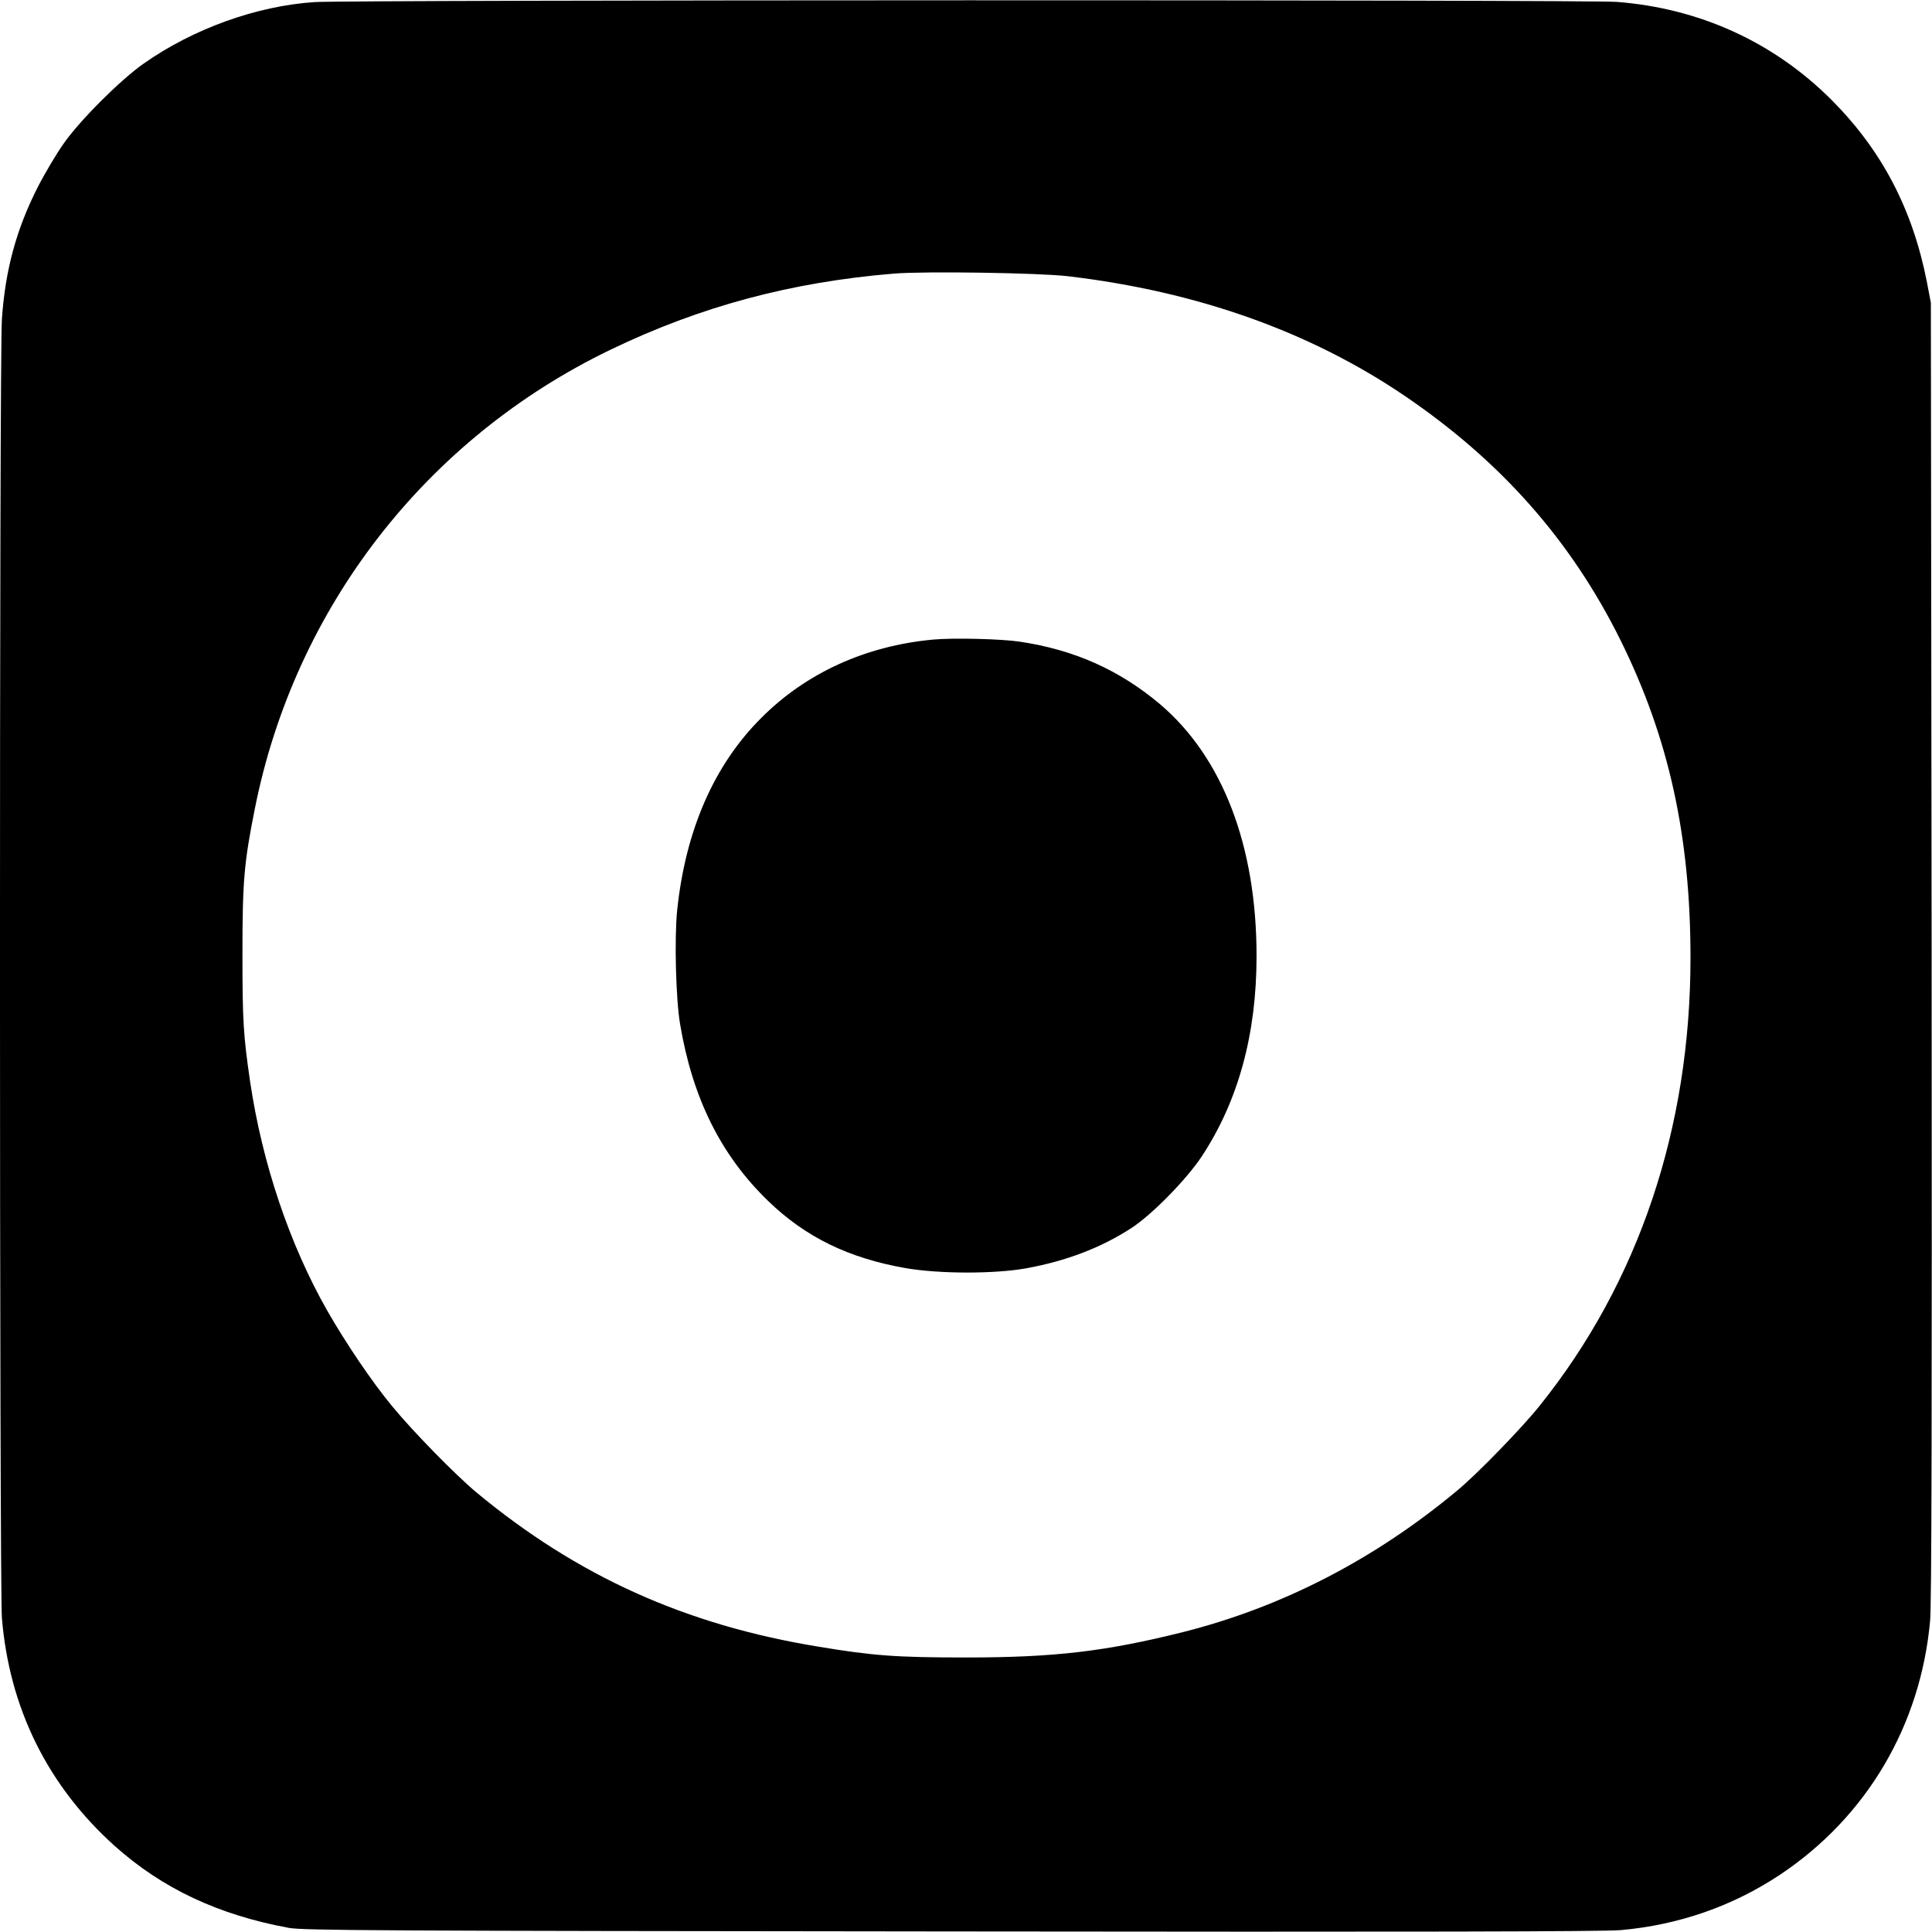 <?xml version="1.0" standalone="no"?>
<!DOCTYPE svg PUBLIC "-//W3C//DTD SVG 20010904//EN"
 "http://www.w3.org/TR/2001/REC-SVG-20010904/DTD/svg10.dtd">
<svg version="1.0" xmlns="http://www.w3.org/2000/svg"
 width="1024pt" height="1024pt" viewBox="0 0 1024 1024"
 preserveAspectRatio="xMidYMid meet">
<g transform="translate(0,1024) scale(0.1,-0.1)"
fill="#000000" stroke="none">
<path d="M1668 10229 c-307 -20 -644 -141 -908 -327 -121 -85 -335 -298 -422
-422 -37 -52 -99 -156 -137 -230 -115 -226 -173 -441 -191 -702 -14 -201 -13
-6713 0 -6882 39 -479 243 -891 598 -1210 253 -226 549 -365 922 -434 76 -14
456 -16 3510 -19 2456 -3 3460 -1 3550 7 307 27 594 127 845 294 459 306 745
791 795 1346 8 90 10 1074 8 3555 l-4 3430 -21 110 c-76 387 -238 696 -503
963 -307 308 -700 488 -1141 522 -162 12 -6708 11 -6901 -1z m3992 -1453 c686
-81 1284 -294 1785 -634 511 -347 883 -768 1145 -1297 255 -516 370 -1037 370
-1681 0 -902 -274 -1719 -798 -2373 -95 -119 -332 -363 -437 -450 -440 -367
-932 -620 -1457 -752 -409 -102 -679 -134 -1148 -134 -367 0 -492 9 -780 57
-707 115 -1281 375 -1815 818 -109 91 -335 321 -445 455 -106 127 -249 339
-346 509 -199 350 -344 780 -408 1211 -36 245 -41 324 -41 675 0 389 8 485 66
775 212 1064 907 1960 1884 2431 477 230 958 359 1505 404 166 13 763 4 920
-14z"/>
<path d="M4945 6850 c-357 -33 -673 -177 -910 -415 -251 -250 -402 -597 -446
-1021 -15 -147 -7 -473 16 -604 66 -392 217 -695 468 -937 197 -190 424 -301
725 -354 176 -31 472 -32 643 -1 212 39 393 108 554 212 110 71 294 259 374
380 194 294 291 648 291 1063 0 584 -180 1053 -512 1335 -215 181 -454 288
-743 331 -100 15 -355 21 -460 11z"/>
</g>
</svg>
